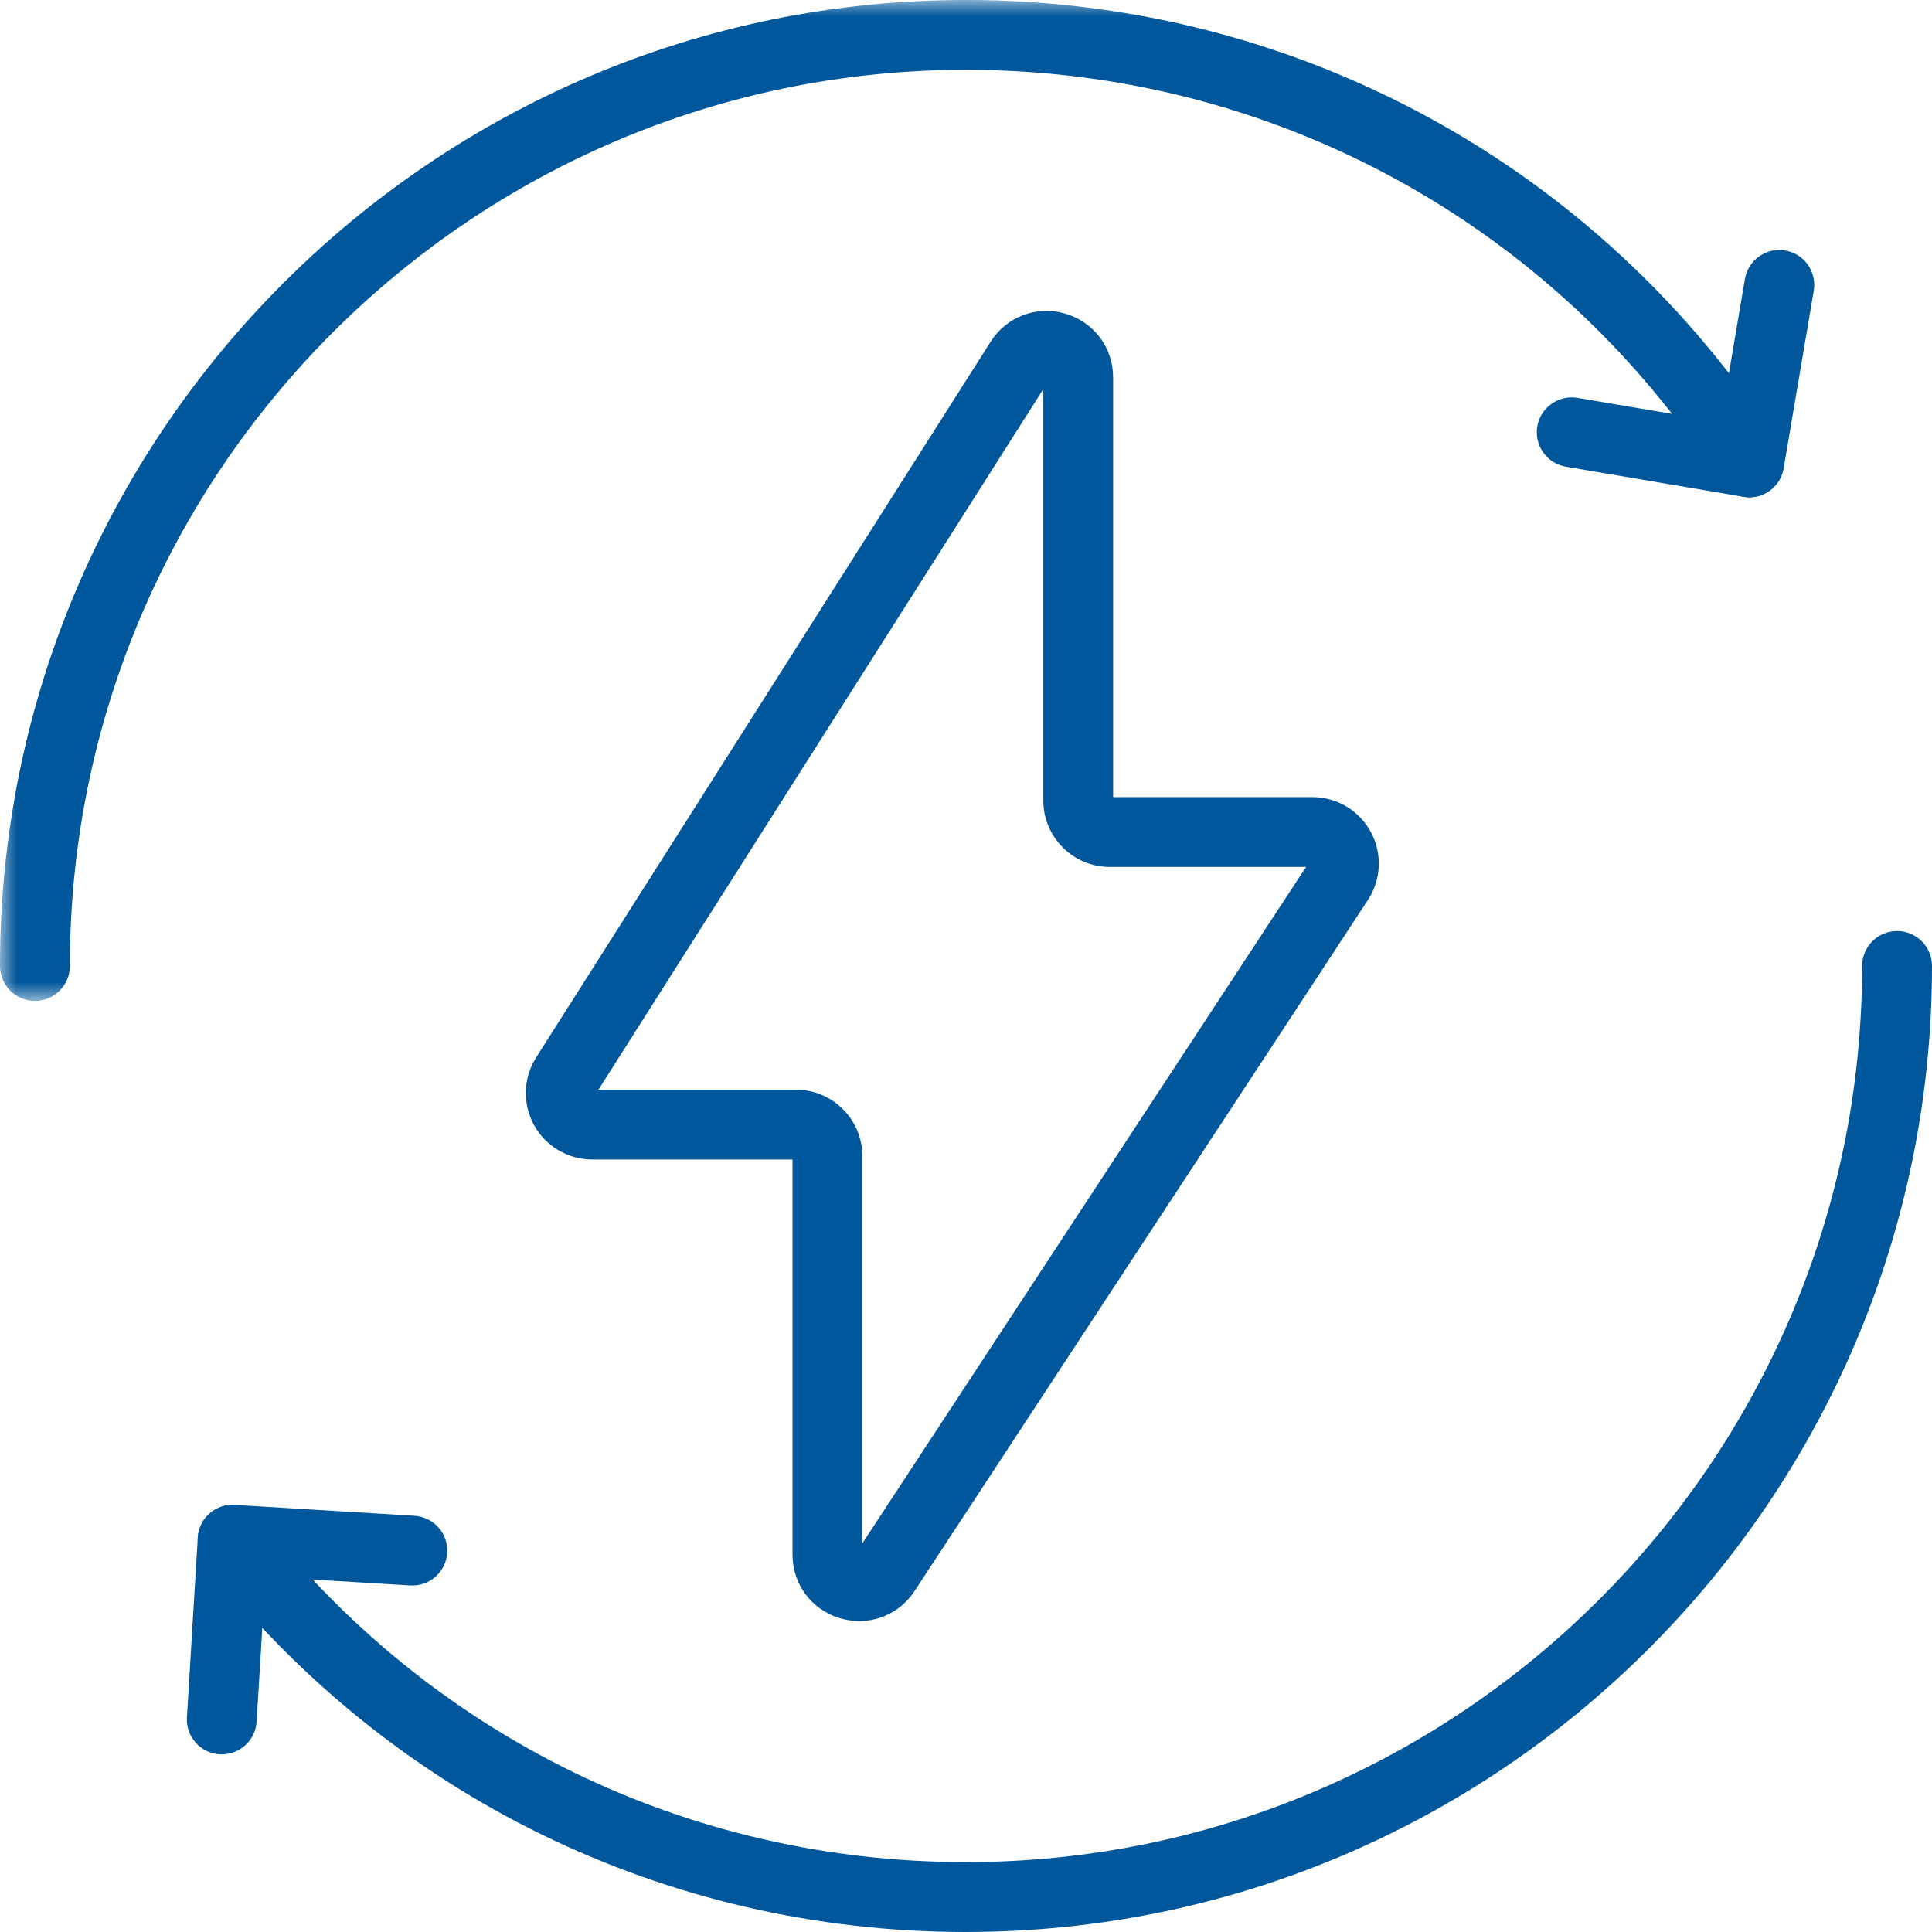 <svg xmlns="http://www.w3.org/2000/svg" xmlns:xlink="http://www.w3.org/1999/xlink" height="60" viewBox="0 0 60 60" width="60"><mask id="a" fill="#fff"><path d="m0 0h55.409v31.084h-55.409z" fill="#fff" fill-rule="evenodd"></path></mask><g fill="#01579b" fill-rule="evenodd"><path d="m6.888 54.483c-.022 0-.044-.001-.066-.002-.599-.036-1.054-.55-1.017-1.147l.338-5.582c.036-.598.559-1.052 1.147-1.016l5.581.338c.598.036 1.054.55 1.017 1.147-.036.598-.551 1.051-1.147 1.016l-4.499-.272-.272 4.499c-.035.575-.512 1.018-1.081 1.018"></path><path d="m30 60c-9.285 0-17.897-4.197-23.63-11.514-.369-.472-.286-1.153.185-1.522.471-.37 1.153-.287 1.522.184 5.318 6.789 13.309 10.682 21.922 10.682 15.347 0 27.831-12.485 27.831-27.831 0-.599.486-1.085 1.085-1.085.599 0 1.085.486 1.085 1.085 0 16.542-13.458 30-30 30"></path><path d="m1.084 31.084c-.599 0-1.085-.486-1.085-1.085 0-16.542 13.458-30 30-30 10.246 0 19.68 5.149 25.237 13.772.324.503.179 1.175-.324 1.499-.504.324-1.175.18-1.499-.324-5.155-8.002-13.909-12.778-23.413-12.778-15.346 0-27.831 12.485-27.831 27.831 0 .599-.485 1.085-1.085 1.085" mask="url(#a)"></path><path d="m54.326 15.444c-.06 0-.121-.005-.183-.016l-5.513-.934c-.59-.1-.988-.659-.888-1.25.1-.59.662-.987 1.251-.887l4.443.753.754-4.444c.1-.59.661-.989 1.25-.887.59.1.988.659.888 1.25l-.934 5.513c-.09.529-.549.903-1.068.903"></path><path d="m18.585 33.841h6.132c1.139 0 2.065.925 2.065 2.064v12.023l13.78-21.004h-6.098c-1.138 0-2.063-.925-2.063-2.063v-12.778zm8.099 16.502c-.199 0-.4-.029-.599-.088-.881-.263-1.473-1.058-1.473-1.978v-12.268h-6.218c-.753 0-1.447-.41-1.809-1.069-.363-.66-.338-1.465.066-2.1l14.112-22.224c.496-.783 1.428-1.135 2.319-.876.889.259 1.487 1.055 1.487 1.982v13.033h6.187c.76 0 1.455.415 1.816 1.084.361.669.326 1.478-.091 2.113l-14.079 21.459c-.391.596-1.037.933-1.718.933z"></path></g></svg>